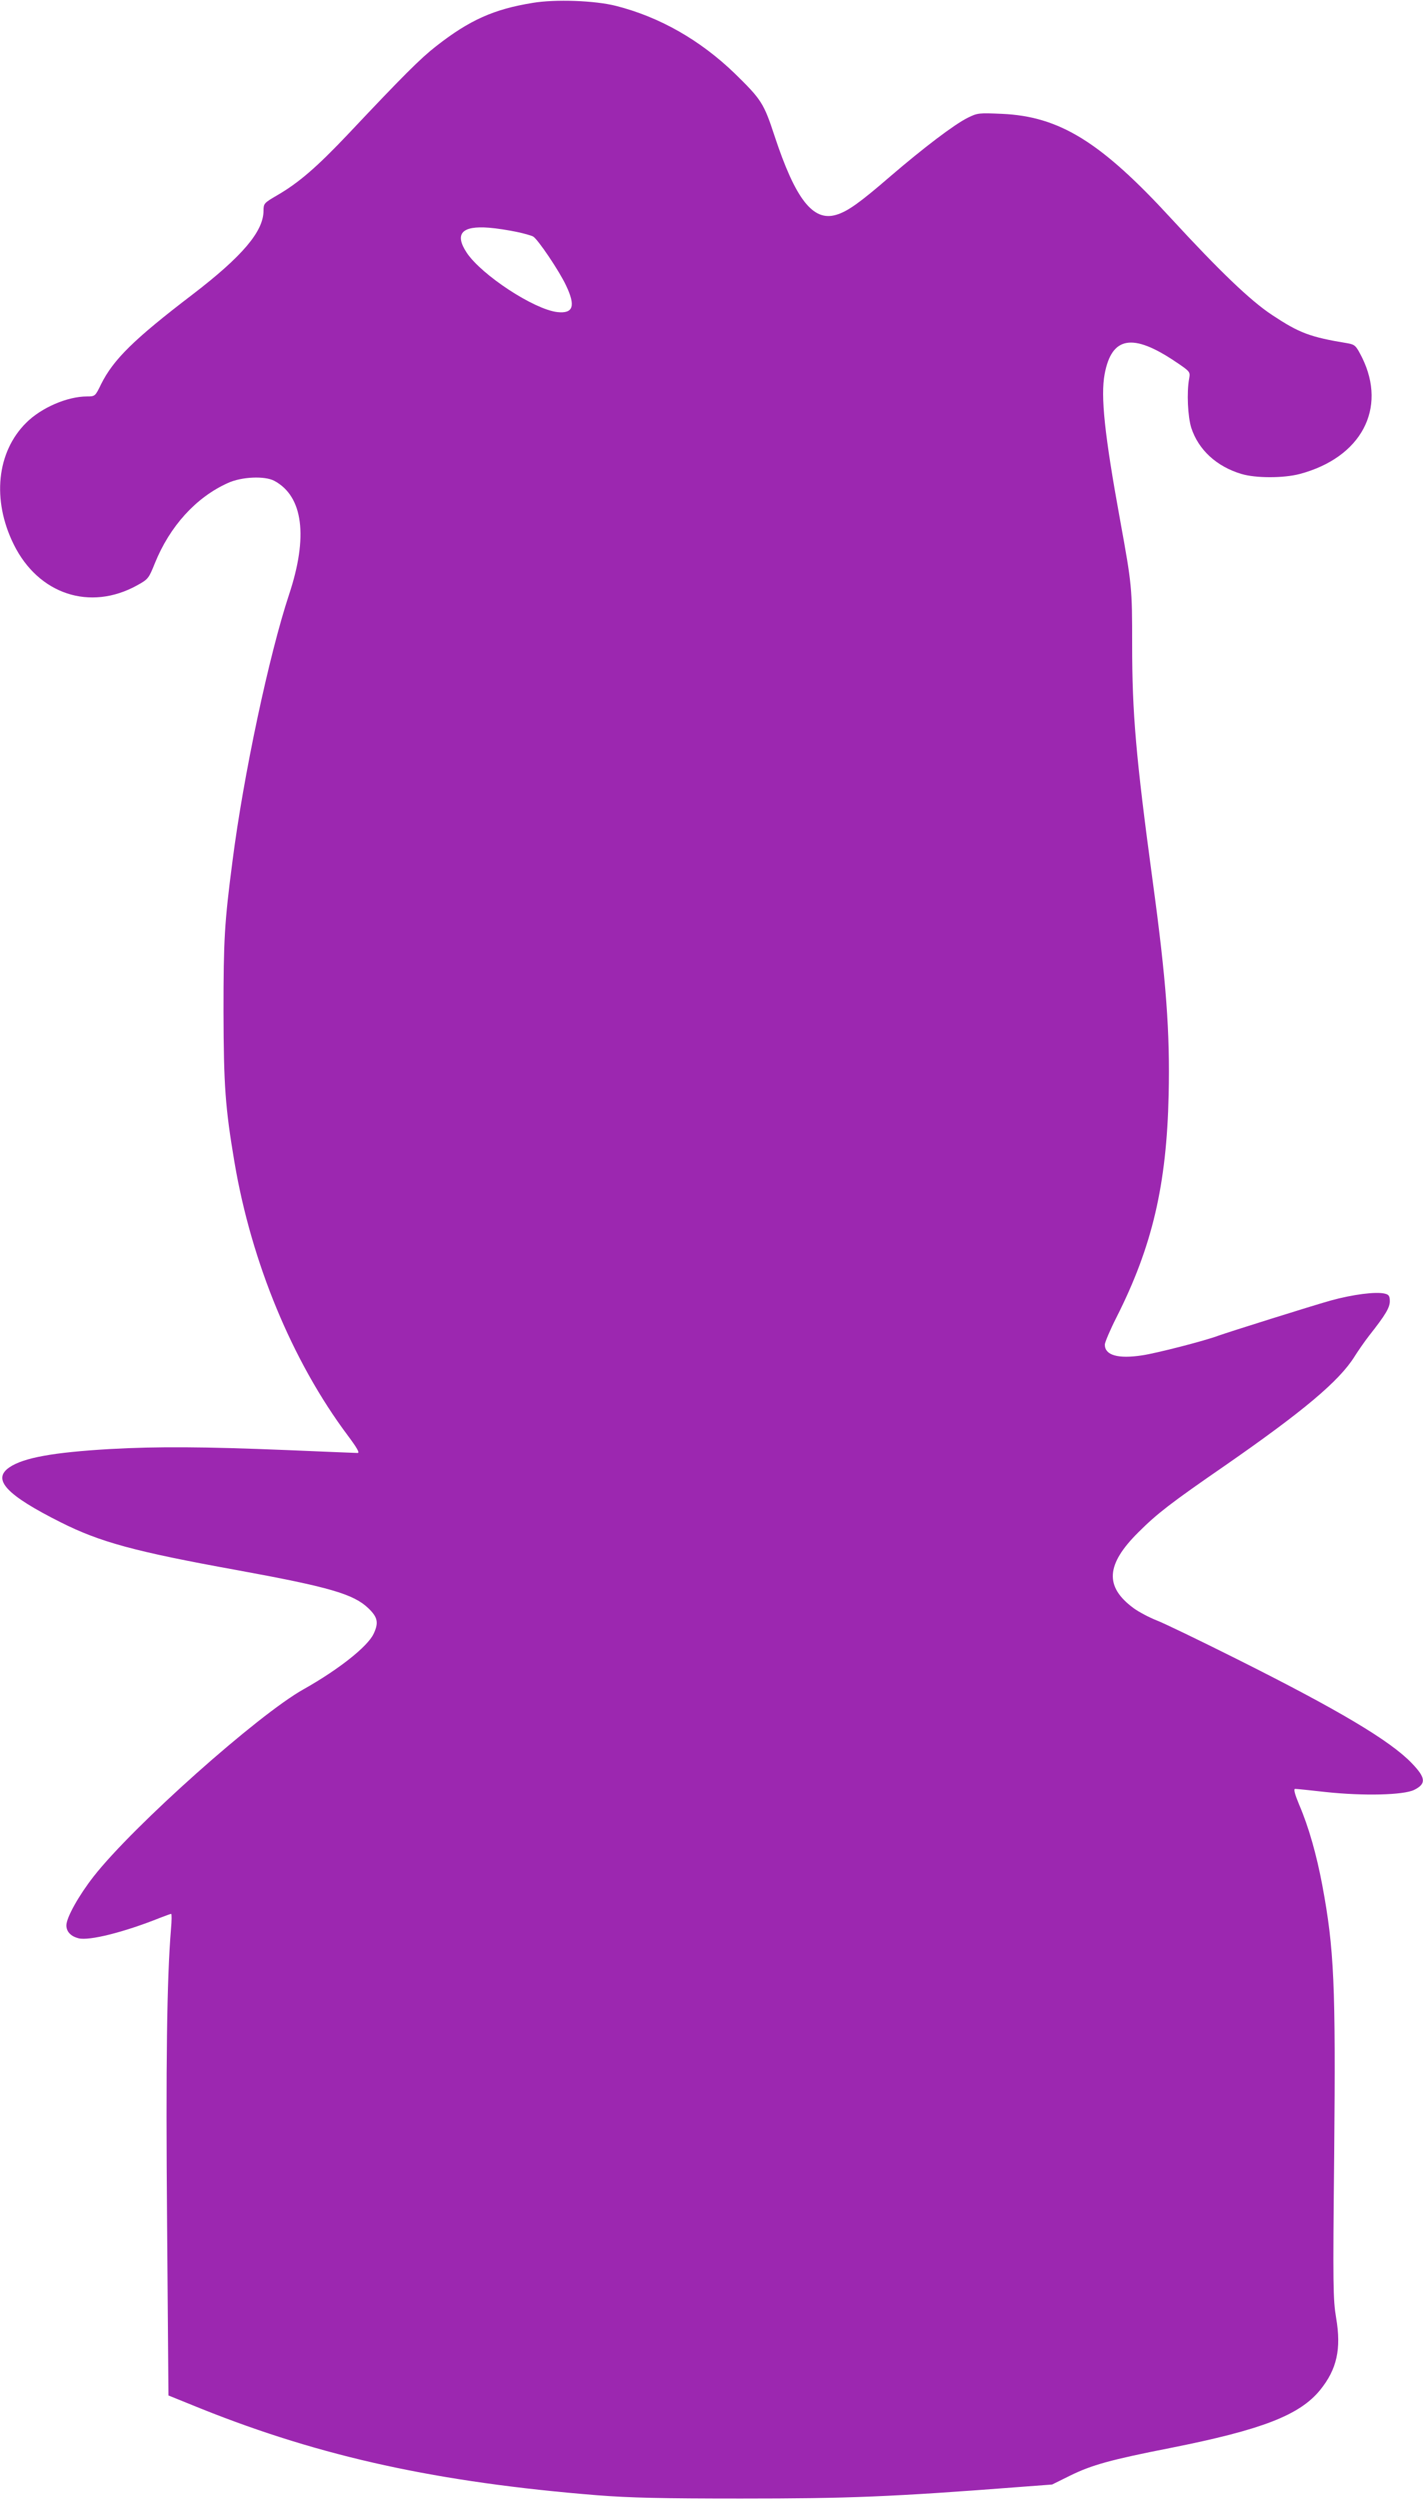 <?xml version="1.0" standalone="no"?>
<!DOCTYPE svg PUBLIC "-//W3C//DTD SVG 20010904//EN"
 "http://www.w3.org/TR/2001/REC-SVG-20010904/DTD/svg10.dtd">
<svg version="1.0" xmlns="http://www.w3.org/2000/svg"
 width="729pt" height="1280pt" viewBox="0 0 729 1280"
 preserveAspectRatio="xMidYMid meet">
<g transform="translate(0,1280) scale(0.1,-0.1)"
fill="#9c27b0" stroke="none">
<path d="M2728 12785 c-198 -32 -323 -88 -493 -221 -80 -62 -170 -152 -450
-449 -160 -169 -253 -250 -365 -315 -67 -39 -70 -42 -70 -79 0 -106 -109 -234
-365 -430 -300 -229 -404 -332 -467 -458 -30 -62 -31 -63 -72 -63 -102 0 -235
-58 -312 -135 -151 -150 -176 -395 -64 -622 126 -256 391 -344 633 -210 56 31
59 35 90 112 77 191 212 339 375 412 70 32 188 37 237 11 148 -79 175 -286 75
-585 -102 -309 -233 -924 -289 -1363 -41 -314 -46 -401 -46 -770 1 -380 9
-491 56 -770 87 -515 297 -1022 581 -1401 47 -63 62 -89 50 -89 -9 0 -174 7
-367 15 -418 17 -656 19 -905 5 -287 -17 -438 -44 -511 -93 -92 -62 -17 -142
262 -282 203 -102 380 -150 904 -245 470 -86 596 -122 672 -195 48 -46 54 -74
27 -131 -31 -66 -181 -184 -359 -284 -234 -131 -872 -699 -1075 -958 -76 -97
-140 -211 -140 -251 0 -32 23 -56 62 -66 55 -14 233 31 416 104 29 11 55 21
59 21 3 0 3 -35 -1 -77 -21 -253 -27 -694 -20 -1509 l7 -880 168 -68 c617
-247 1212 -377 2029 -443 166 -13 333 -17 735 -17 549 0 775 9 1423 59 l172
13 93 46 c110 54 207 81 512 141 469 93 663 168 768 297 86 106 109 210 82
369 -16 95 -17 166 -10 839 8 872 0 1049 -61 1377 -29 154 -69 297 -118 411
-23 55 -30 82 -21 82 7 0 77 -7 156 -16 195 -21 399 -16 454 11 62 31 60 61
-11 135 -110 116 -378 275 -904 538 -184 92 -366 180 -405 195 -38 15 -91 43
-117 62 -150 110 -143 224 25 390 95 95 168 151 442 340 402 279 587 434 665
560 19 30 53 79 75 107 82 104 105 142 105 175 0 27 -5 34 -26 39 -45 11 -164
-4 -279 -36 -99 -28 -513 -158 -575 -180 -69 -26 -315 -89 -388 -100 -124 -19
-192 0 -192 55 0 11 27 75 60 140 183 362 257 678 267 1140 7 321 -12 582 -82
1095 -86 636 -105 858 -105 1208 0 293 -1 305 -61 635 -81 444 -101 638 -80
751 36 193 143 212 363 64 76 -51 76 -52 70 -87 -13 -70 -7 -195 11 -252 37
-113 130 -198 257 -236 73 -22 216 -22 299 0 314 84 448 334 319 596 -31 61
-36 66 -73 73 -195 32 -249 53 -388 145 -111 73 -270 226 -516 493 -360 392
-572 524 -868 537 -117 5 -125 5 -175 -20 -69 -34 -228 -155 -398 -301 -155
-134 -218 -179 -276 -196 -119 -36 -209 80 -316 404 -55 168 -68 187 -203 319
-177 171 -385 290 -610 347 -107 27 -309 35 -427 15z m-83 -1172 c39 -8 77
-19 86 -24 23 -12 134 -176 169 -251 50 -105 37 -145 -45 -136 -120 14 -388
190 -464 304 -64 97 -25 139 114 128 39 -3 102 -13 140 -21z"/>
</g>
</svg>
